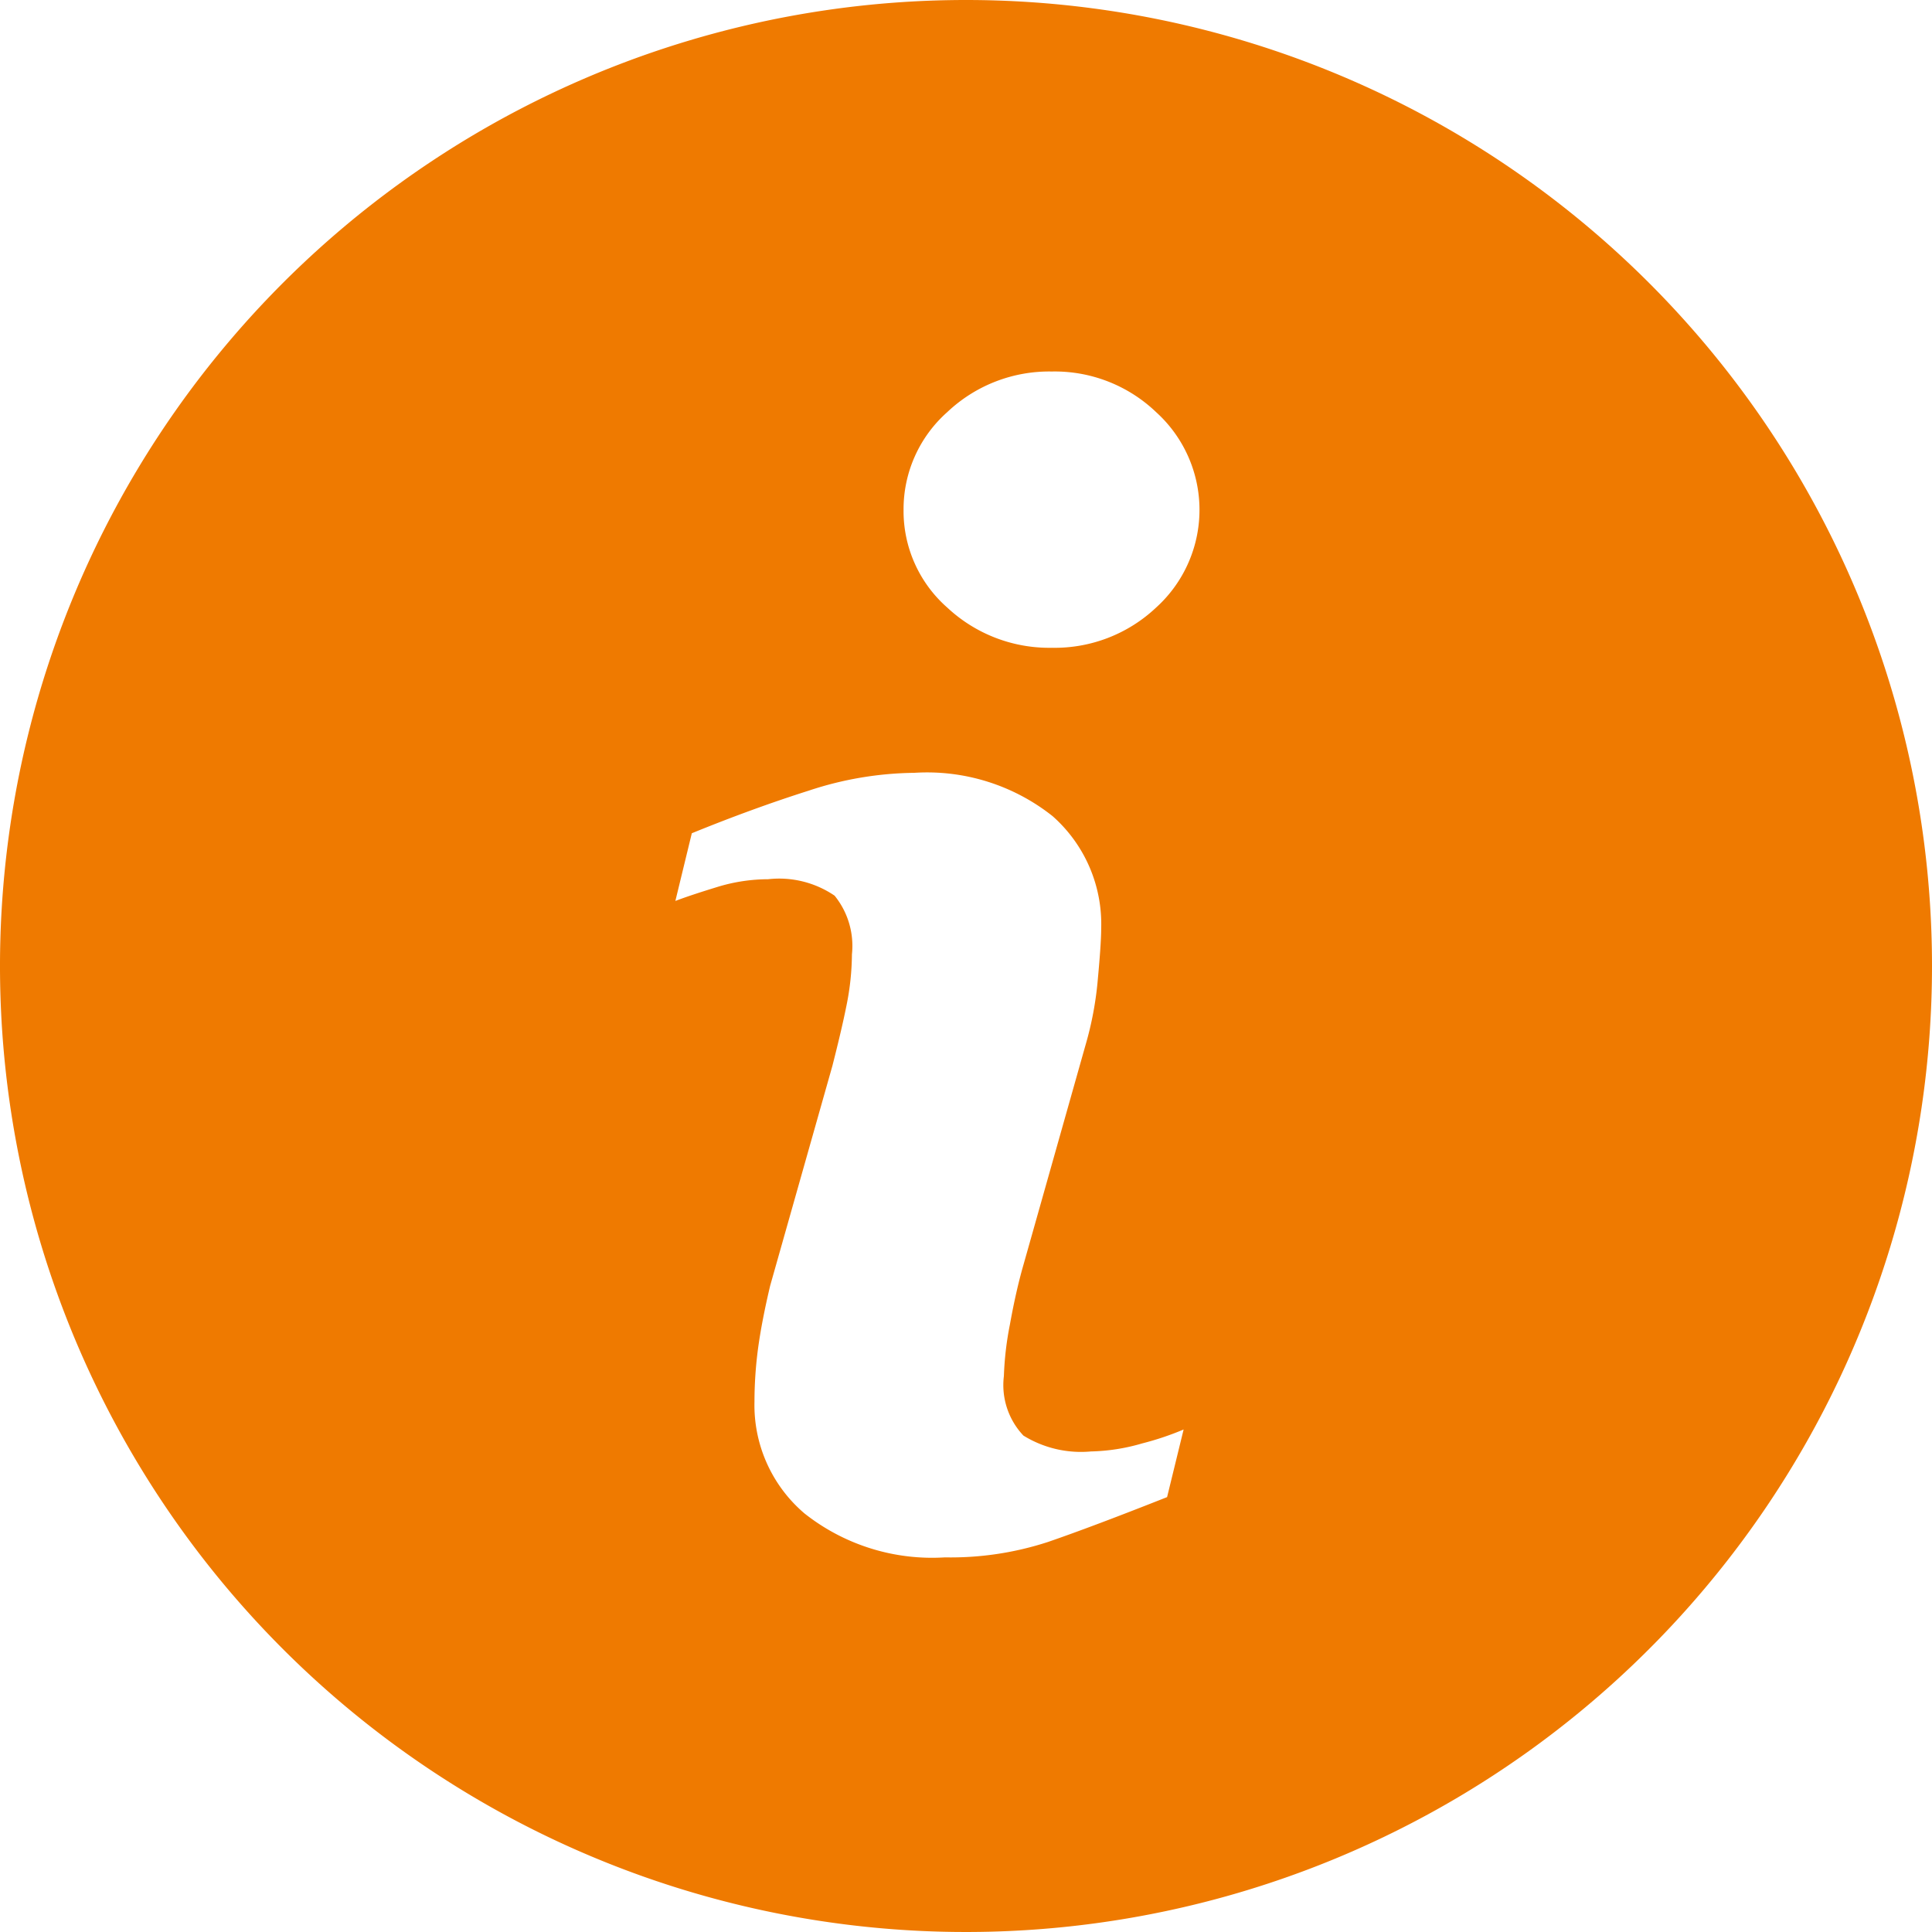 <svg xmlns="http://www.w3.org/2000/svg" width="72" height="72"><path data-name="パス 125397" d="M36 0a36 36 0 1 0 36 36A36 36 0 0 0 36 0Zm7.494 55.793q-2.779 1.1-4.434 1.67a11.7 11.7 0 0 1-3.846.576 7.665 7.665 0 0 1-5.235-1.639 5.3 5.3 0 0 1-1.862-4.166 15.133 15.133 0 0 1 .137-2.008c.094-.683.244-1.451.448-2.313l2.319-8.192c.2-.786.381-1.533.521-2.228a9.878 9.878 0 0 0 .207-1.929 2.971 2.971 0 0 0-.646-2.185 3.67 3.67 0 0 0-2.478-.613 6.5 6.5 0 0 0-1.844.274c-.625.192-1.167.366-1.612.536l.613-2.523q2.277-.928 4.358-1.588a12.875 12.875 0 0 1 3.931-.664 7.522 7.522 0 0 1 5.157 1.615 5.367 5.367 0 0 1 1.81 4.194q0 .535-.125 1.88a12.583 12.583 0 0 1-.463 2.472l-2.307 8.168c-.189.655-.357 1.4-.509 2.243a11.861 11.861 0 0 0-.222 1.908 2.74 2.74 0 0 0 .728 2.219 4.077 4.077 0 0 0 2.52.591 7.311 7.311 0 0 0 1.908-.3 10.847 10.847 0 0 0 1.542-.518Zm-.408-33.152a5.506 5.506 0 0 1-3.886 1.5 5.564 5.564 0 0 1-3.9-1.5A4.787 4.787 0 0 1 33.673 19a4.835 4.835 0 0 1 1.627-3.64 5.524 5.524 0 0 1 3.9-1.515 5.462 5.462 0 0 1 3.886 1.515 4.91 4.91 0 0 1 0 7.281Z" fill="#ef7a00"/></svg>